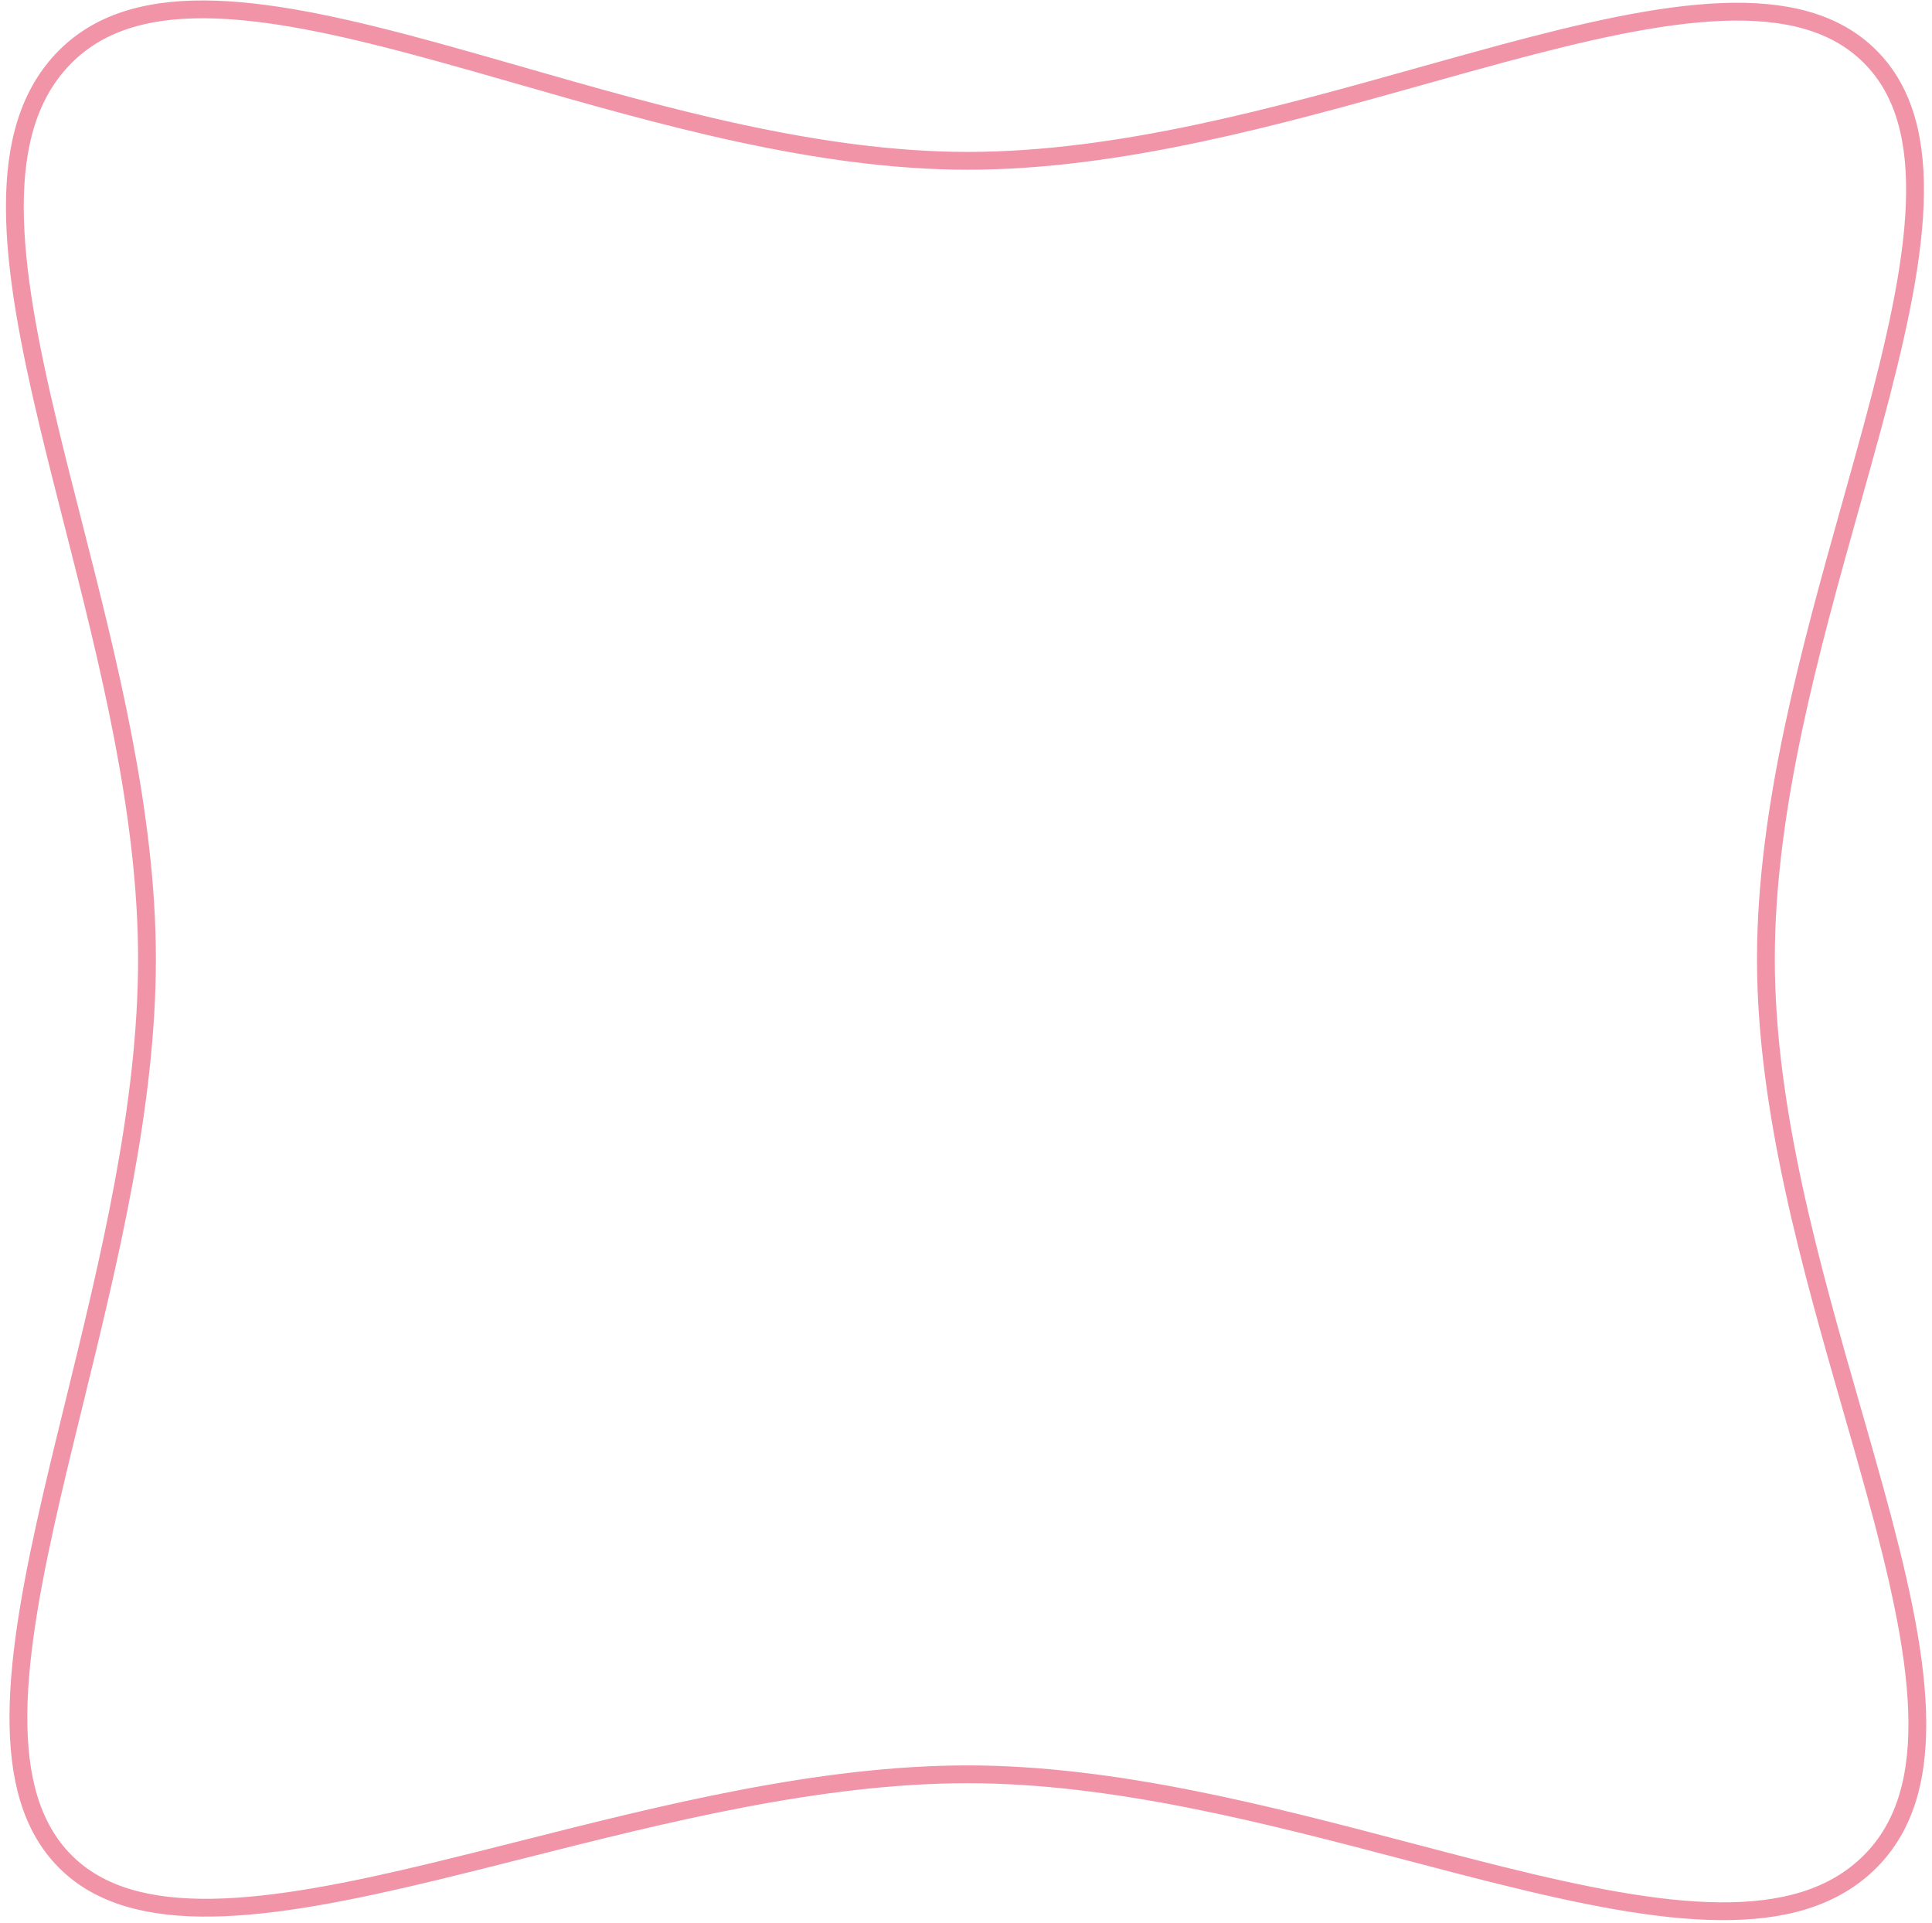 <svg width="217" height="216" viewBox="0 0 217 216" fill="none" xmlns="http://www.w3.org/2000/svg">
<path d="M210.048 6.357C206.131 2.44 200.495 1.067 193.4 1.345C186.301 1.622 177.925 3.545 168.725 6.021C165.788 6.811 162.77 7.658 159.688 8.522C143.553 13.046 125.675 18.06 108.695 18.06C91.804 18.06 74.133 12.988 58.151 8.4C54.994 7.494 51.904 6.607 48.898 5.782C39.738 3.267 31.386 1.326 24.262 1.078C17.149 0.83 11.425 2.275 7.343 6.357C3.248 10.451 1.653 16.199 1.668 23.323C1.683 30.455 3.311 38.818 5.508 47.98C6.33 51.407 7.231 54.942 8.154 58.559C12.139 74.191 16.51 91.338 16.51 107.709C16.51 124.195 12.237 141.625 8.351 157.473C7.486 160.998 6.641 164.446 5.866 167.787C3.728 177.01 2.127 185.408 2.069 192.503C2.011 199.599 3.496 205.215 7.343 209.062C11.186 212.905 16.796 214.353 23.89 214.236C30.983 214.12 39.378 212.441 48.601 210.223C51.827 209.447 55.152 208.605 58.551 207.745C74.496 203.709 92.07 199.26 108.695 199.26C125.2 199.26 142.483 203.804 158.208 207.938C161.704 208.858 165.124 209.757 168.44 210.581C177.602 212.858 185.963 214.564 193.093 214.637C200.214 214.71 205.956 213.153 210.048 209.062C214.129 204.98 215.574 199.256 215.327 192.142C215.079 185.019 213.138 176.666 210.622 167.506C209.797 164.5 208.91 161.41 208.004 158.254C203.416 142.271 198.344 124.601 198.344 107.709C198.344 90.729 203.358 72.851 207.882 56.717C208.747 53.635 209.593 50.616 210.384 47.68C212.86 38.479 214.782 30.103 215.06 23.005C215.337 15.909 213.964 10.273 210.048 6.357Z" stroke="#F194A7" stroke-width="2"/>
</svg>
